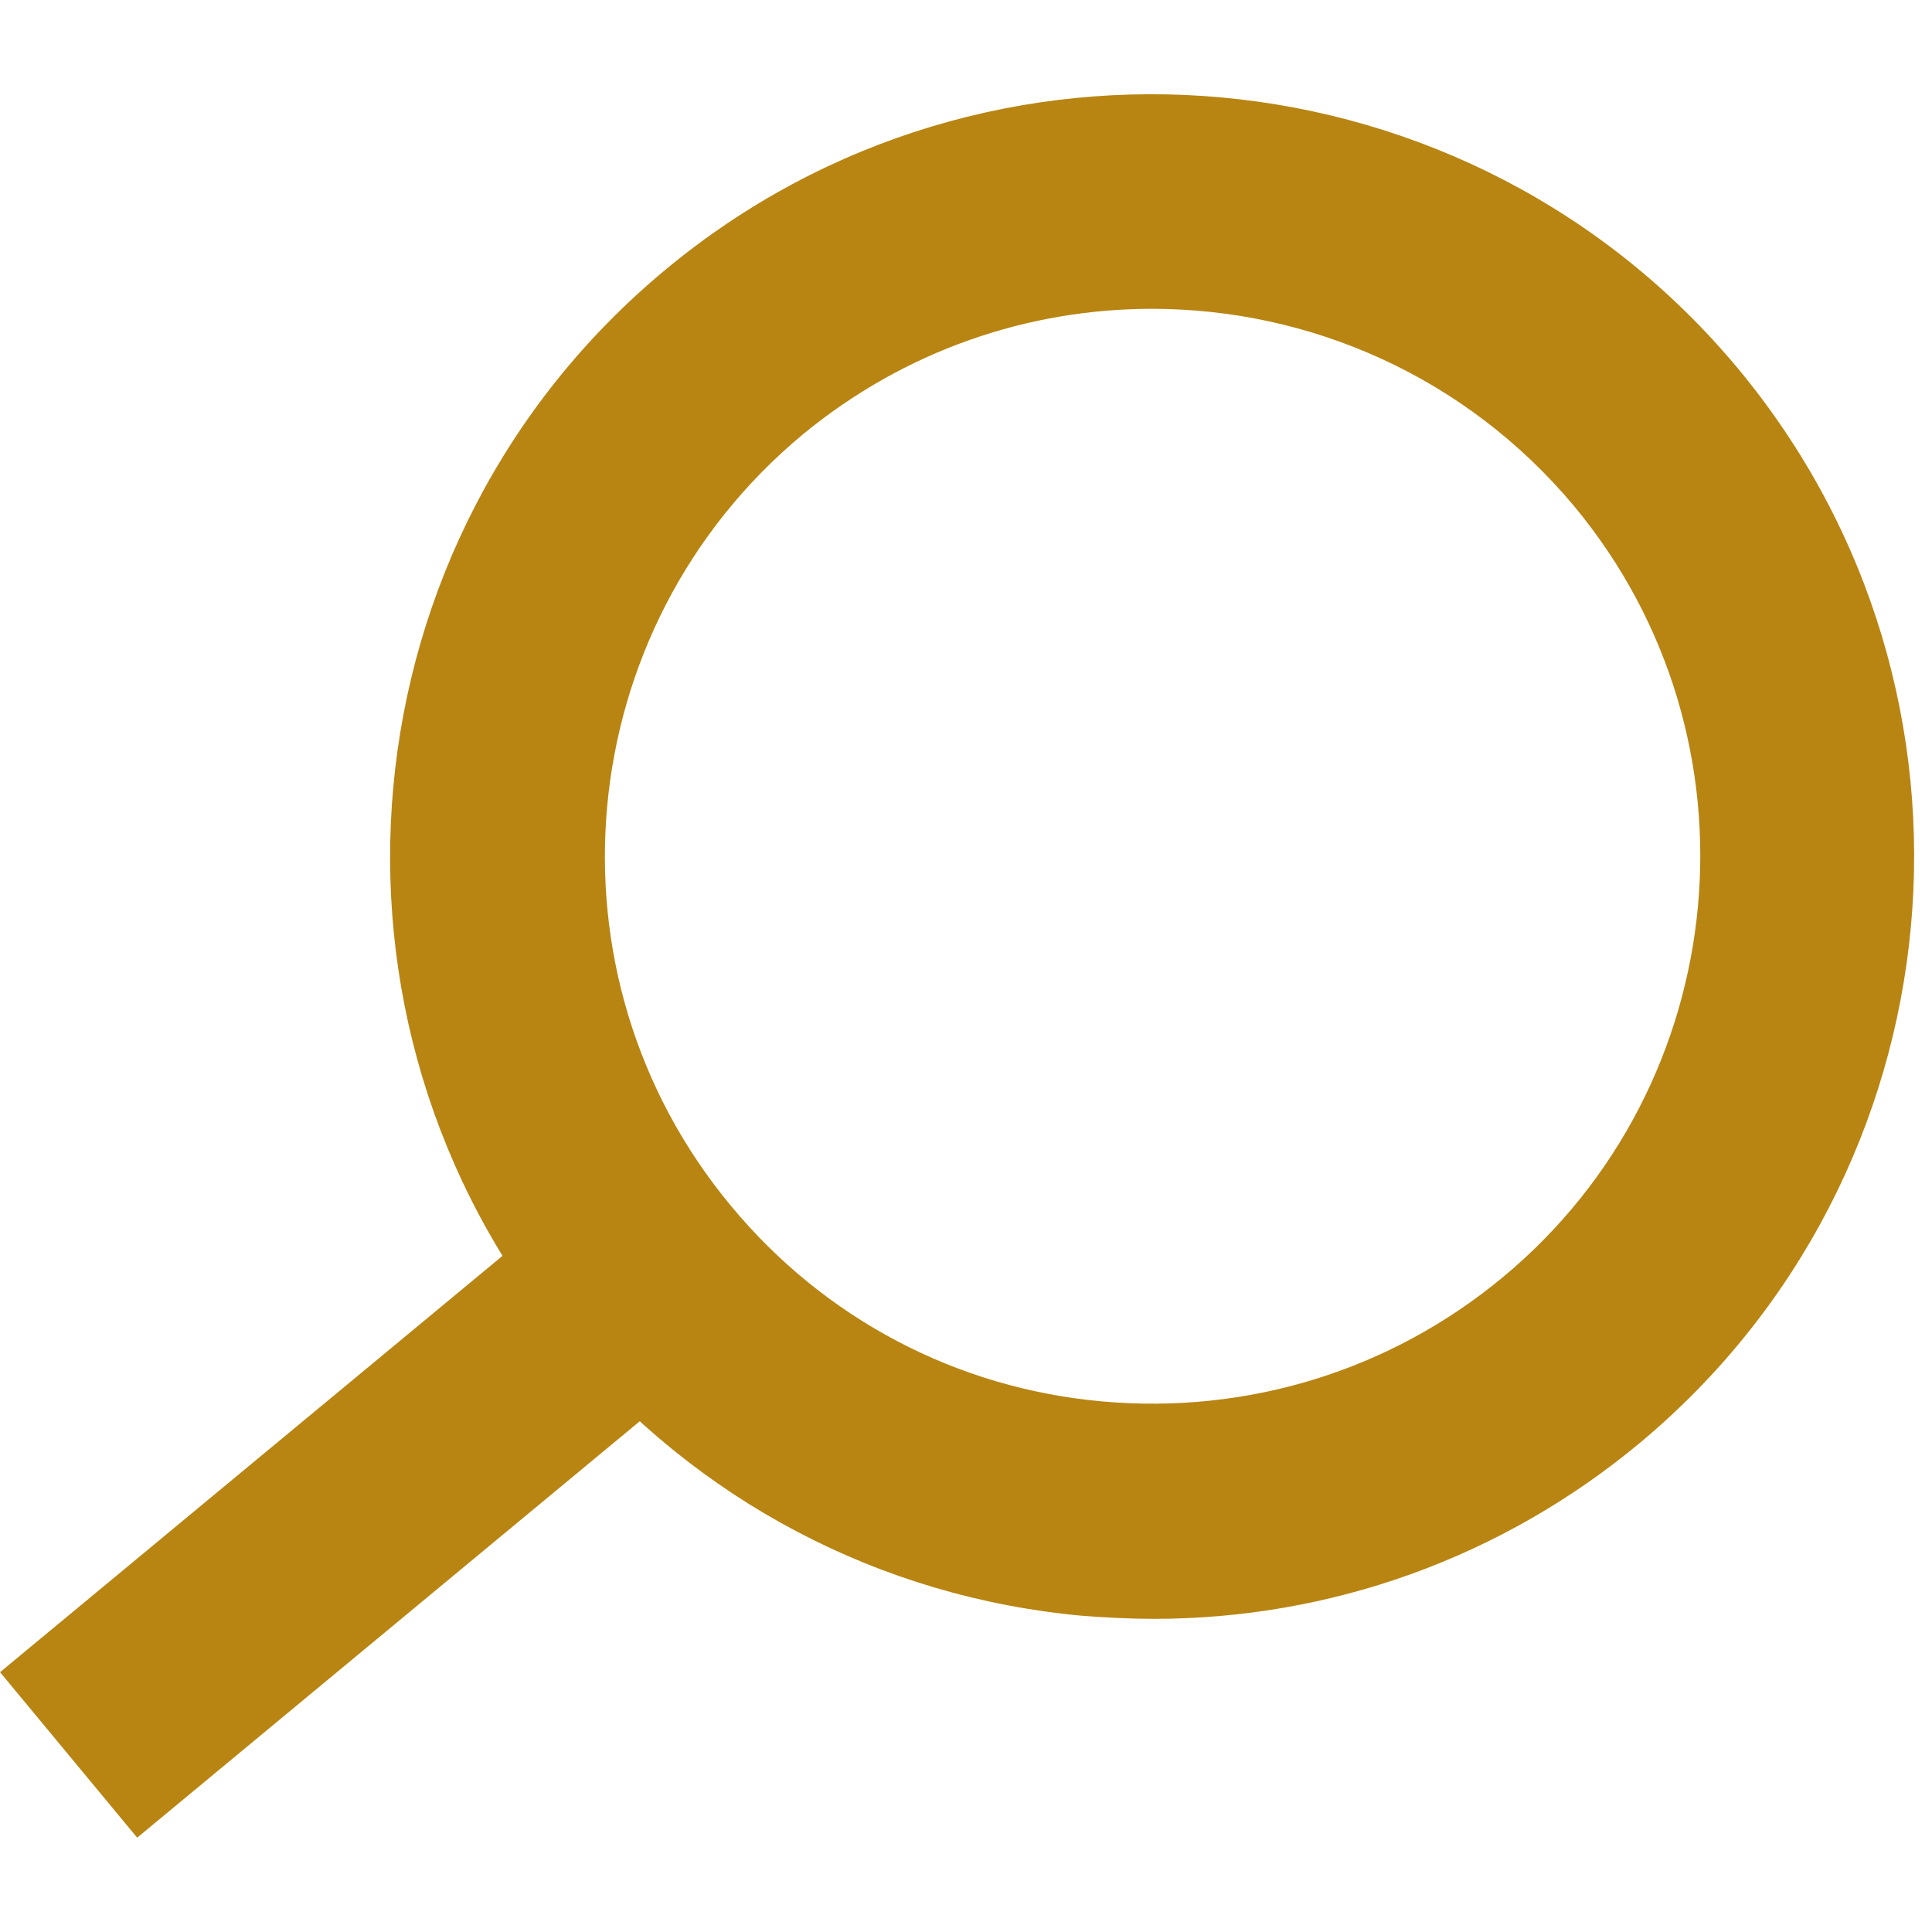 <?xml version="1.0" encoding="utf-8"?>
<!-- Generator: Adobe Illustrator 27.4.1, SVG Export Plug-In . SVG Version: 6.00 Build 0)  -->
<svg version="1.1" id="Lager_1" xmlns="http://www.w3.org/2000/svg" xmlns:xlink="http://www.w3.org/1999/xlink" x="0px" y="0px"
	 viewBox="0 0 312.8 312.8" style="enable-background:new 0 0 312.8 312.8;" xml:space="preserve">
<style type="text/css">
	.st0{fill:#B88513;}
</style>
<g>
	<g id="Group_29" transform="translate(0 0)">
		<g id="Path_41">
			<path class="st0" d="M186.8,262.1c-3.8,0-7.7-0.2-11.6-0.5c-32.8-3-62.5-18.7-83.6-44C48.1,165.2,55.3,87.2,107.7,43.7
				C160,0.2,238,7.4,281.5,59.8c43.5,52.5,36.2,130.4-16.1,173.9l0,0C243.1,252.2,215.5,262.1,186.8,262.1z M186.5,50
				c-20,0-40,6.7-56.6,20.4c-37.6,31.3-42.8,87.3-11.5,124.9c15.1,18.2,36.5,29.5,60.1,31.6c23.5,2.1,46.6-5,64.8-20.1
				c37.6-31.2,42.8-87.2,11.6-124.8C237.3,60.9,212,50,186.5,50z"/>
		</g>
		<g id="Line_1">
			
				<rect x="-2.9" y="227.8" transform="matrix(0.77 -0.638 0.638 0.77 -143.095 93.476)" class="st0" width="122" height="34.8"/>
		</g>
	</g>
</g>
</svg>
